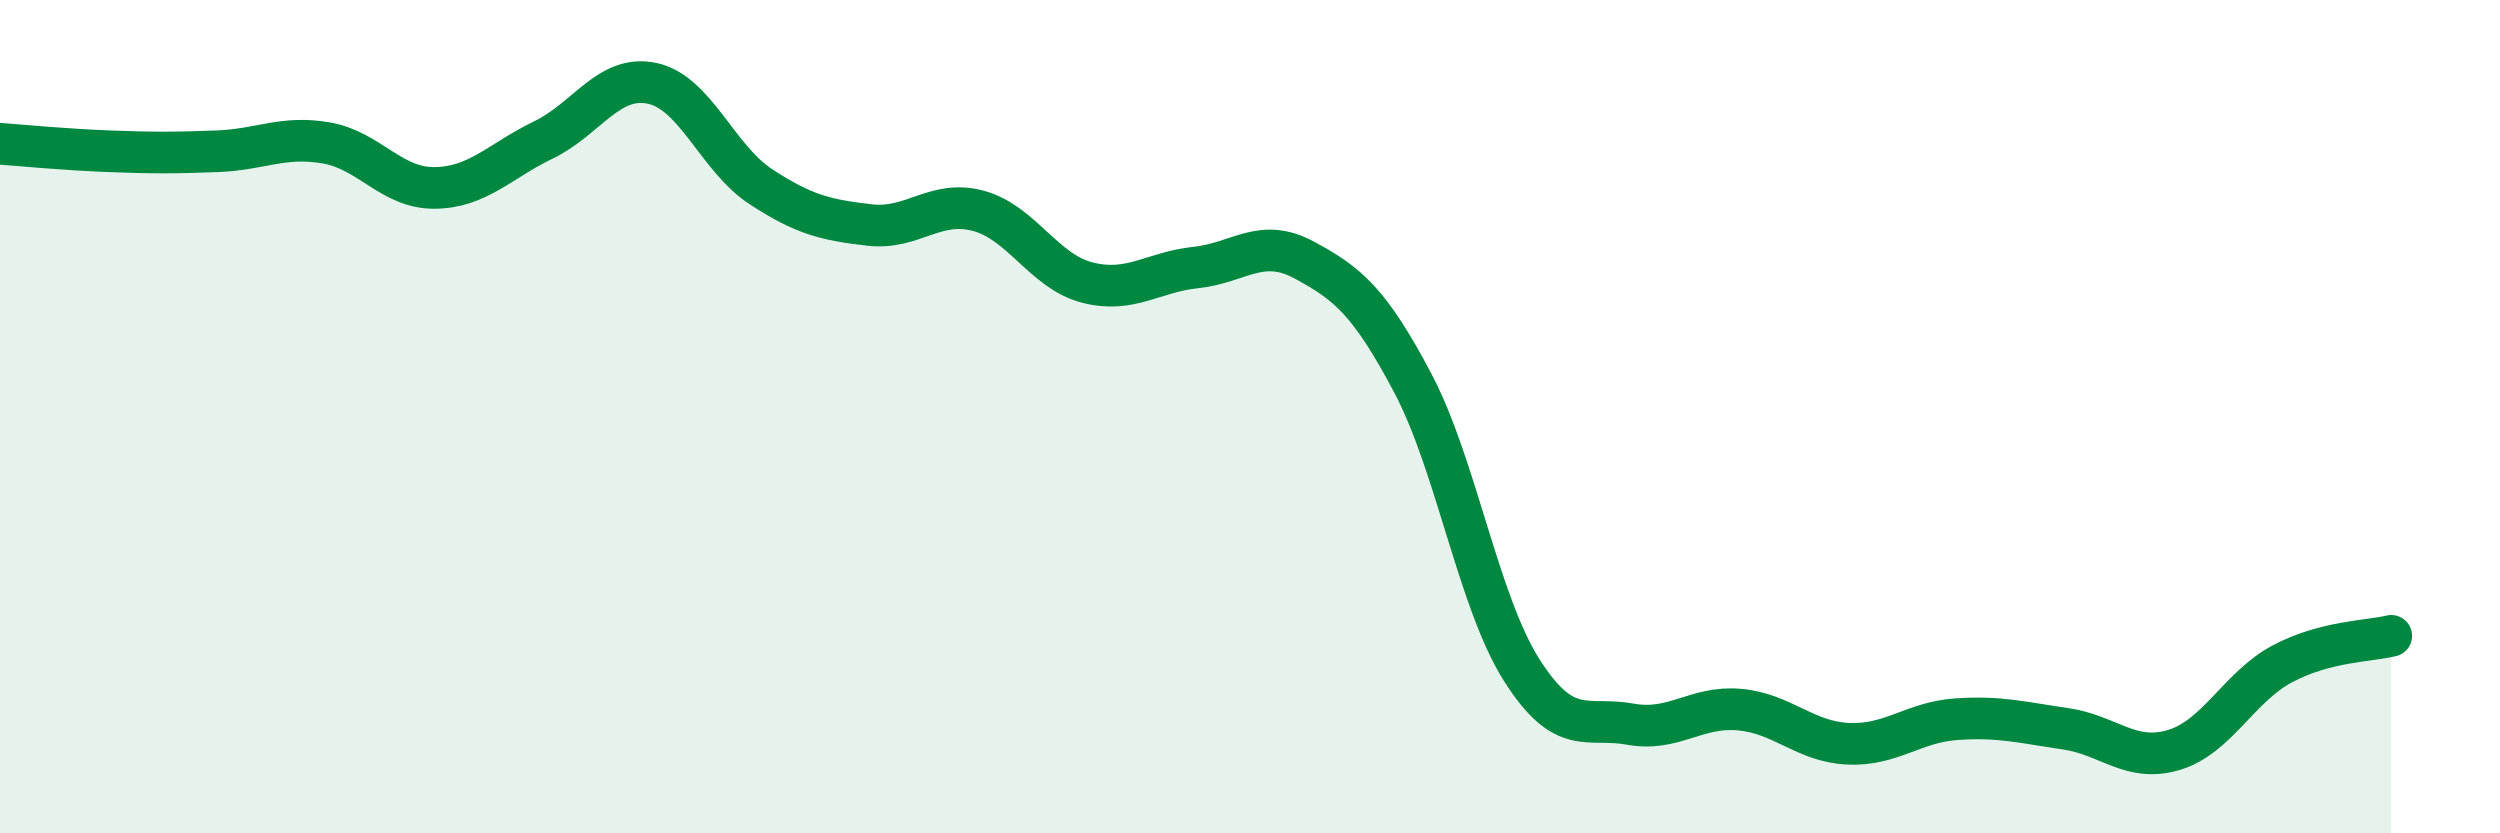 
    <svg width="60" height="20" viewBox="0 0 60 20" xmlns="http://www.w3.org/2000/svg">
      <path
        d="M 0,3.45 C 0.52,3.49 1.57,3.59 2.61,3.63 C 3.65,3.67 4.18,3.67 5.22,3.63 C 6.26,3.59 6.79,3.25 7.83,3.43 C 8.87,3.61 9.39,4.52 10.43,4.51 C 11.47,4.5 12,3.86 13.04,3.36 C 14.08,2.86 14.61,1.78 15.65,2 C 16.69,2.22 17.22,3.8 18.26,4.48 C 19.3,5.16 19.83,5.28 20.87,5.4 C 21.91,5.52 22.44,4.78 23.48,5.06 C 24.52,5.34 25.05,6.51 26.09,6.78 C 27.13,7.05 27.66,6.53 28.7,6.42 C 29.74,6.31 30.26,5.68 31.3,6.24 C 32.34,6.8 32.87,7.23 33.91,9.2 C 34.95,11.17 35.48,14.44 36.52,16.08 C 37.56,17.72 38.09,17.19 39.13,17.38 C 40.17,17.57 40.7,16.94 41.74,17.03 C 42.78,17.12 43.31,17.8 44.35,17.85 C 45.39,17.9 45.92,17.33 46.96,17.26 C 48,17.19 48.53,17.34 49.57,17.49 C 50.61,17.64 51.13,18.31 52.17,18 C 53.21,17.69 53.74,16.48 54.78,15.93 C 55.82,15.38 56.87,15.39 57.39,15.26L57.39 20L0 20Z"
        fill="#008740"
        opacity="0.1"
        stroke-linecap="round"
        stroke-linejoin="round"
      />
      <path
        d="M 0,3.45 C 0.52,3.49 1.57,3.59 2.61,3.63 C 3.65,3.67 4.18,3.67 5.22,3.63 C 6.26,3.59 6.79,3.25 7.83,3.43 C 8.87,3.61 9.39,4.52 10.43,4.51 C 11.47,4.5 12,3.86 13.04,3.36 C 14.08,2.86 14.61,1.78 15.65,2 C 16.69,2.22 17.22,3.8 18.26,4.48 C 19.3,5.16 19.83,5.28 20.87,5.4 C 21.91,5.52 22.44,4.78 23.48,5.06 C 24.52,5.34 25.05,6.51 26.09,6.78 C 27.13,7.05 27.66,6.53 28.7,6.42 C 29.74,6.31 30.26,5.68 31.3,6.24 C 32.34,6.8 32.87,7.23 33.91,9.2 C 34.95,11.17 35.48,14.44 36.52,16.08 C 37.56,17.72 38.09,17.19 39.13,17.38 C 40.17,17.57 40.7,16.94 41.74,17.03 C 42.78,17.12 43.31,17.8 44.35,17.85 C 45.39,17.9 45.92,17.33 46.96,17.26 C 48,17.19 48.53,17.34 49.57,17.49 C 50.61,17.64 51.13,18.31 52.17,18 C 53.21,17.69 53.74,16.48 54.78,15.93 C 55.82,15.38 56.87,15.39 57.39,15.26"
        stroke="#008740"
        stroke-width="1"
        fill="none"
        stroke-linecap="round"
        stroke-linejoin="round"
      />
    </svg>
  